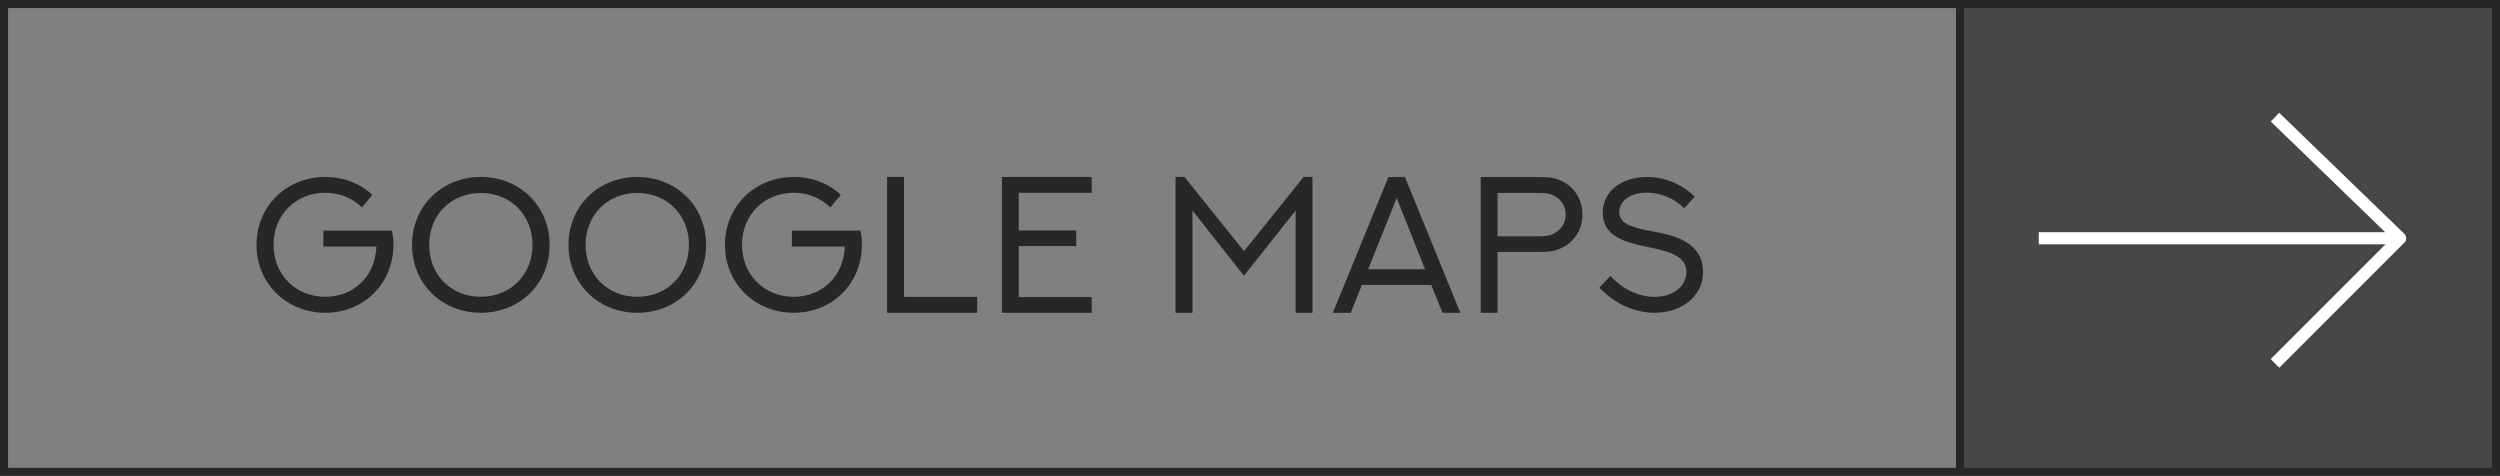 <?xml version="1.0" encoding="UTF-8"?> <svg xmlns="http://www.w3.org/2000/svg" width="1119" height="213" viewBox="0 0 1119 213" fill="none"><rect x="0" y="0" width="1119" height="213" fill="#808080" stroke="none"/> <rect x="877.292" y="3.616" width="238.586" height="206.052" fill="#474747"></rect> <rect x="1.807" y="1.807" width="1115.39" height="209.385" stroke="#272727" stroke-width="3.615"></rect> <path d="M877.292 3.615V209.666" stroke="#272727" stroke-width="3.615"></path> <path d="M166.659 87.216C161.237 82.133 153.908 79.21 145.605 79.21C128.109 79.21 114.807 92.427 114.807 109.584C114.807 126.995 128.364 140 145.605 140C162.931 140 176.106 126.825 176.106 109.584C176.106 107.423 175.894 105.263 175.428 103.229H144.758V110.346H168.481C168.015 123.648 158.272 132.841 145.605 132.841C132.134 132.841 122.433 122.716 122.433 109.584C122.433 96.324 132.219 86.284 145.605 86.284C152.171 86.284 157.848 88.741 161.999 92.85L166.659 87.216ZM246.013 109.584C246.013 92.427 232.838 79.21 215.215 79.21C197.635 79.21 184.418 92.427 184.418 109.584C184.418 126.825 197.635 140 215.215 140C232.838 140 246.013 126.825 246.013 109.584ZM238.345 109.584C238.345 122.843 228.687 132.841 215.215 132.841C201.744 132.841 192.085 122.843 192.085 109.584C192.085 96.367 201.744 86.369 215.215 86.369C228.687 86.369 238.345 96.367 238.345 109.584ZM316.047 109.584C316.047 92.427 302.872 79.21 285.249 79.21C267.669 79.21 254.452 92.427 254.452 109.584C254.452 126.825 267.669 140 285.249 140C302.872 140 316.047 126.825 316.047 109.584ZM308.379 109.584C308.379 122.843 298.72 132.841 285.249 132.841C271.778 132.841 262.119 122.843 262.119 109.584C262.119 96.367 271.778 86.369 285.249 86.369C298.72 86.369 308.379 96.367 308.379 109.584ZM376.337 87.216C370.915 82.133 363.586 79.21 355.283 79.21C337.787 79.21 324.485 92.427 324.485 109.584C324.485 126.995 338.041 140 355.283 140C372.609 140 385.784 126.825 385.784 109.584C385.784 107.423 385.572 105.263 385.106 103.229H354.436V110.346H378.159C377.693 123.648 367.949 132.841 355.283 132.841C341.812 132.841 332.111 122.716 332.111 109.584C332.111 96.324 341.896 86.284 355.283 86.284C361.849 86.284 367.526 88.741 371.677 92.85L376.337 87.216ZM397.061 79.21V140H437.39V132.883H404.644V79.21H397.061ZM448.455 79.21V140H488.657V132.968H455.996V110.134H481.71V103.145H455.996V86.284H488.657V79.21H448.455ZM526.165 79.21V140H533.748V94.248L556.793 123.394L579.923 94.248V140H587.464V79.21H583.482L556.836 112.422L530.19 79.21H526.165ZM645.679 140H653.643L628.861 79.252H621.447L596.58 140H604.587L609.586 127.545H640.637L645.679 140ZM625.175 88.614L637.841 120.513H612.382L625.175 88.614ZM670.3 105.771V86.369H688.982C691.947 86.369 693.514 86.665 694.87 87.259C698.344 88.699 700.801 91.876 700.801 96.07C700.801 100.264 698.344 103.399 694.87 104.881C693.472 105.432 691.947 105.771 689.024 105.771H670.3ZM670.3 140V112.761H689.829C694.023 112.761 696.649 112.125 698.894 111.024C704.613 108.355 708.299 102.763 708.299 96.028C708.299 89.165 704.613 83.615 698.937 80.989C696.649 79.888 694.023 79.252 689.829 79.252H662.759V140H670.3ZM715.89 128.774C723.304 136.484 732.285 140 740.588 140C753.339 140 762.277 132.078 762.277 121.869C762.277 108.355 749.484 105.432 740.63 103.738C730.929 101.916 724.786 100.518 724.786 94.884C724.786 89.97 729.658 86.242 737.241 86.242C743.426 86.242 749.568 88.868 753.847 93.232L758.549 87.979C752.576 82.175 744.697 79.21 737.368 79.21C724.829 79.252 717.373 86.327 717.373 95.265C717.373 105.686 727.243 108.44 737.114 110.473C746.222 112.38 754.821 114.116 754.821 121.742C754.821 127.927 749.187 132.883 740.545 132.883C733.428 132.841 726.269 129.452 720.804 123.479L715.89 128.774Z" fill="#272727"></path> <path fill-rule="evenodd" clip-rule="evenodd" d="M1016.39 54.366L1067.61 103.93H915.25H912.539V109.353H915.25H1067.76L1016.36 160.756L1020.19 164.591L1076.22 108.559L1076.22 108.559C1076.72 108.068 1077.02 107.39 1077.02 106.641C1077.02 105.868 1076.69 105.17 1076.18 104.676L1020.16 50.469L1016.39 54.366Z" fill="white"></path> </svg> 